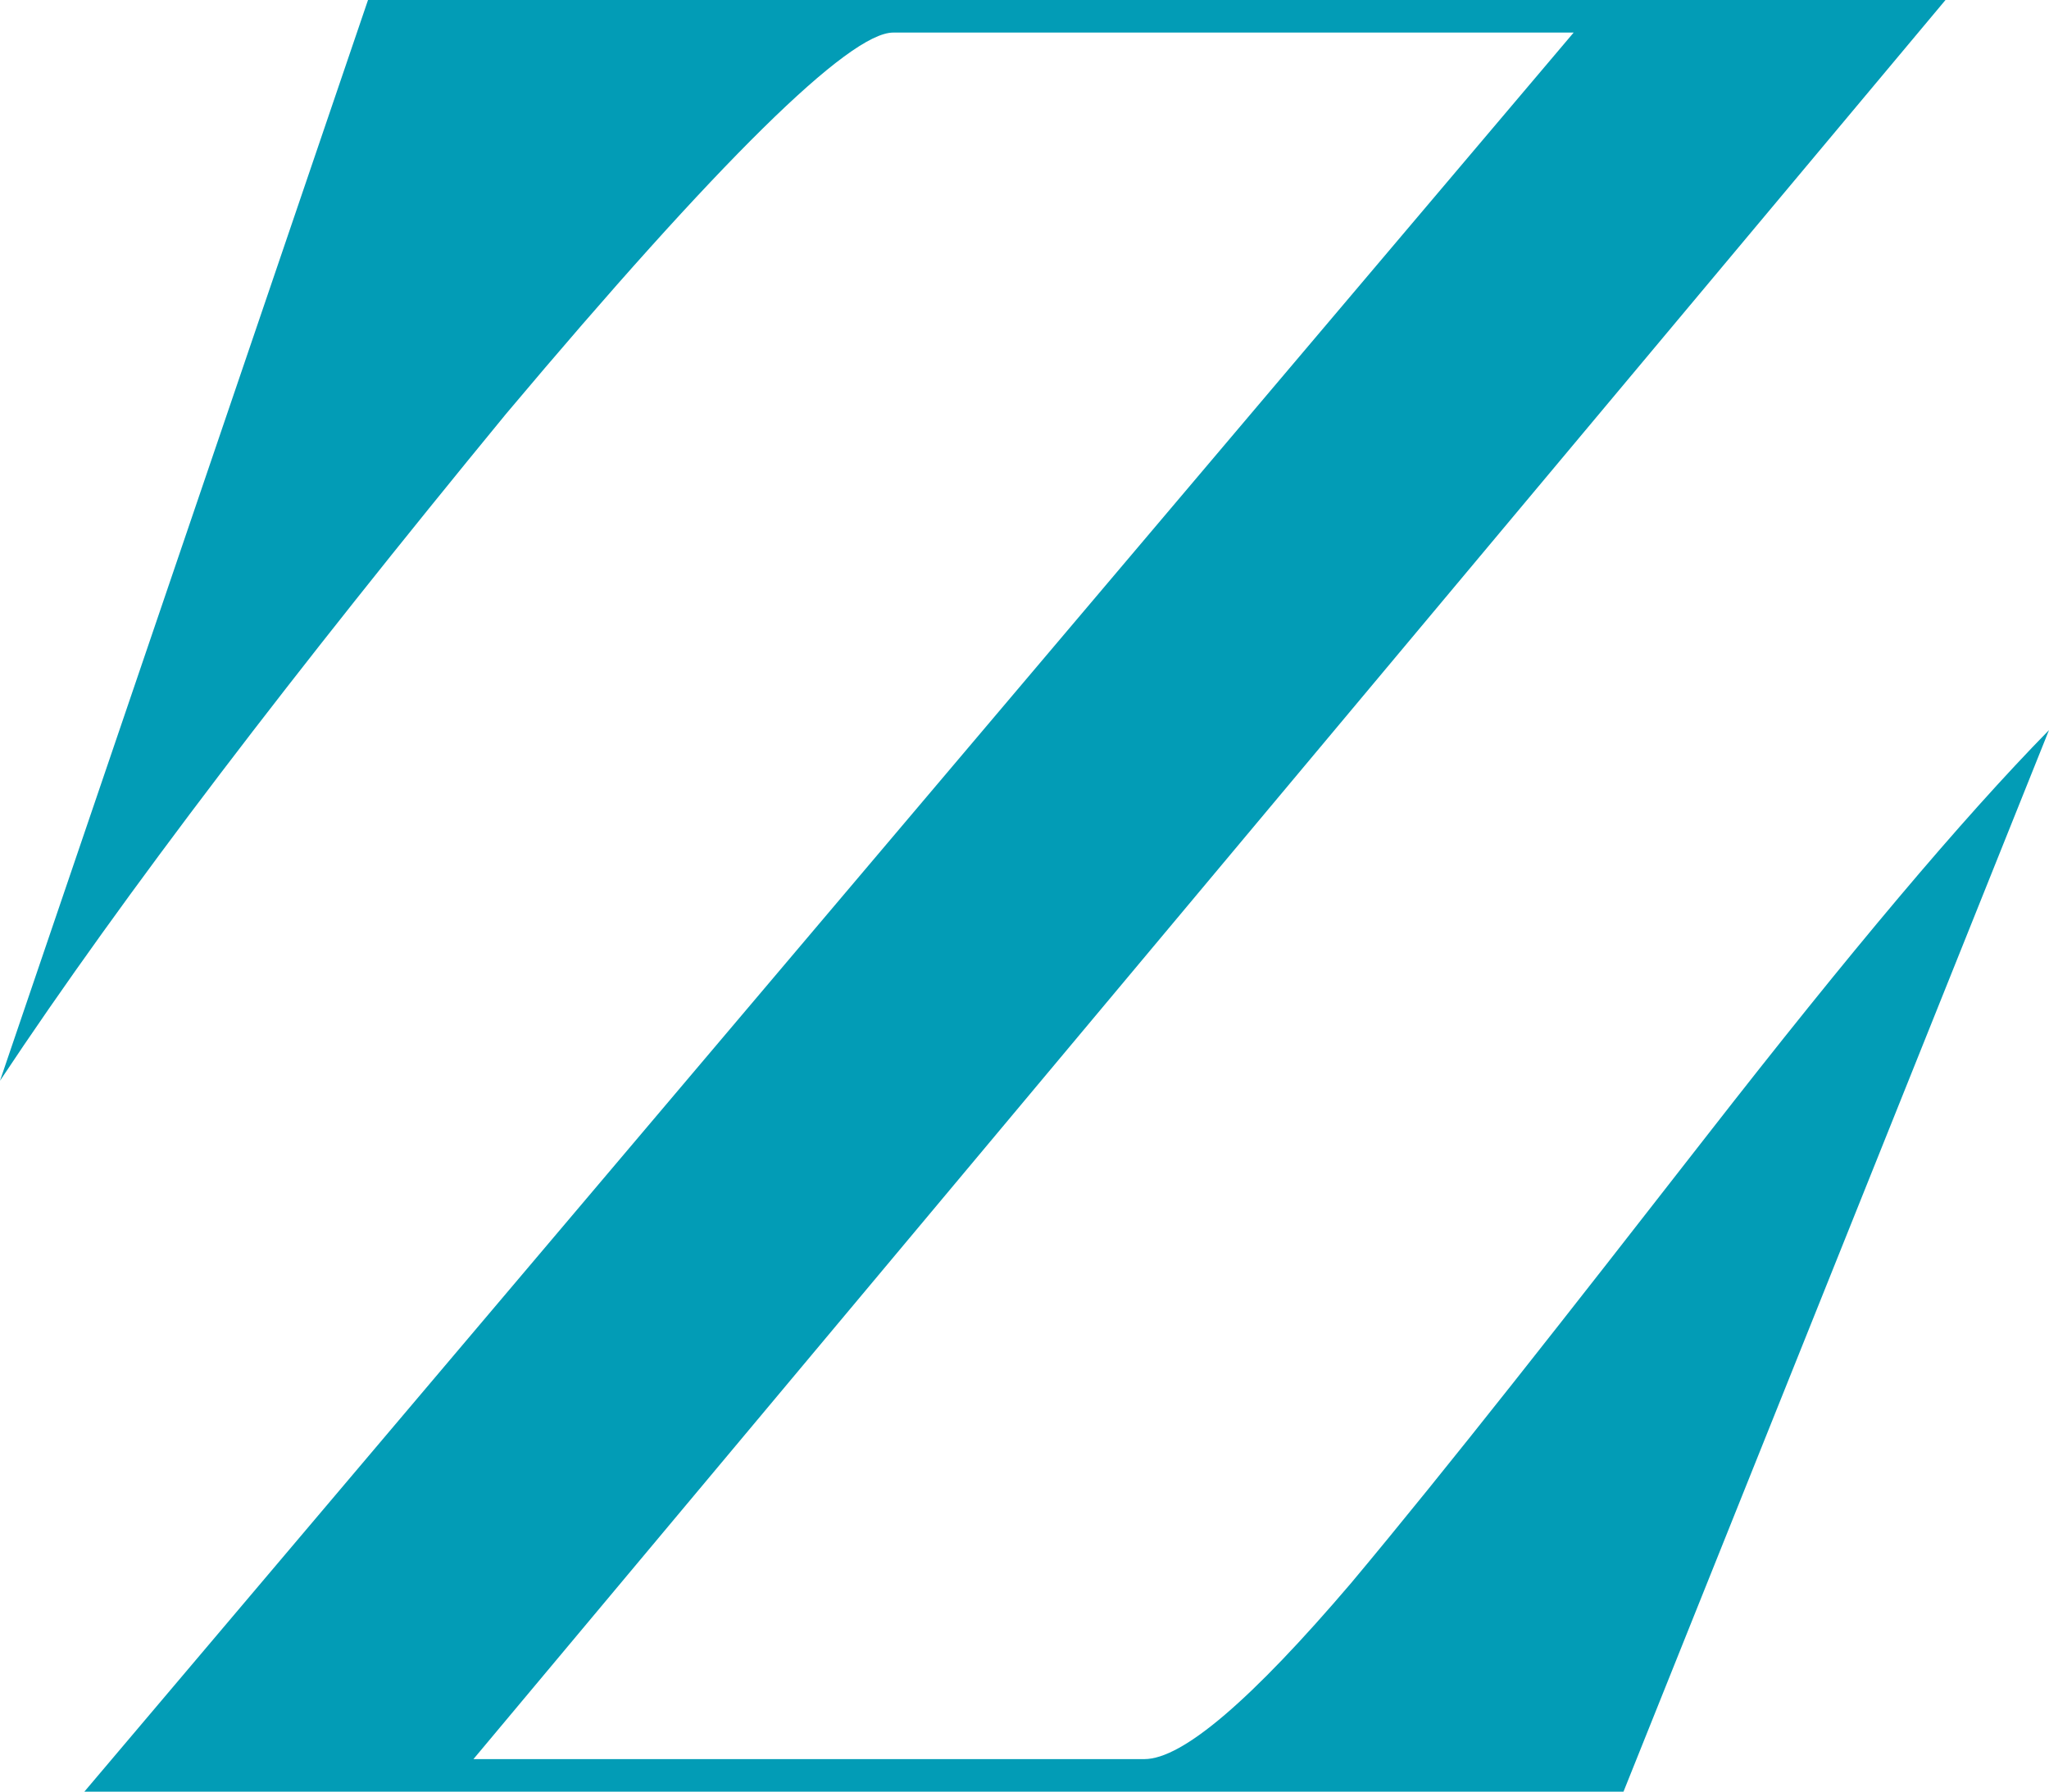 <?xml version="1.0" encoding="UTF-8"?> <!-- Generator: Adobe Illustrator 24.3.0, SVG Export Plug-In . SVG Version: 6.00 Build 0) --> <svg xmlns="http://www.w3.org/2000/svg" xmlns:xlink="http://www.w3.org/1999/xlink" id="Layer_1" x="0px" y="0px" viewBox="0 0 106.9 93.5" style="enable-background:new 0 0 106.9 93.5;" xml:space="preserve"> <style type="text/css"> .st0{fill:#029CB6;} </style> <path class="st0" d="M82.1,1.7H46.6c-2.3,0-9.1,6.7-20.2,19.9C15.4,35,6.5,46.6,0,56.4L19.2,0h82.3L24.7,91.8h35 c2,0,5.6-3.1,10.8-9.2c5.1-6.1,11.2-13.9,18.6-23.4c7.4-9.5,13.2-16.4,17.8-21.1L84.7,93.5H4.4L82.1,1.7z"></path> </svg> 